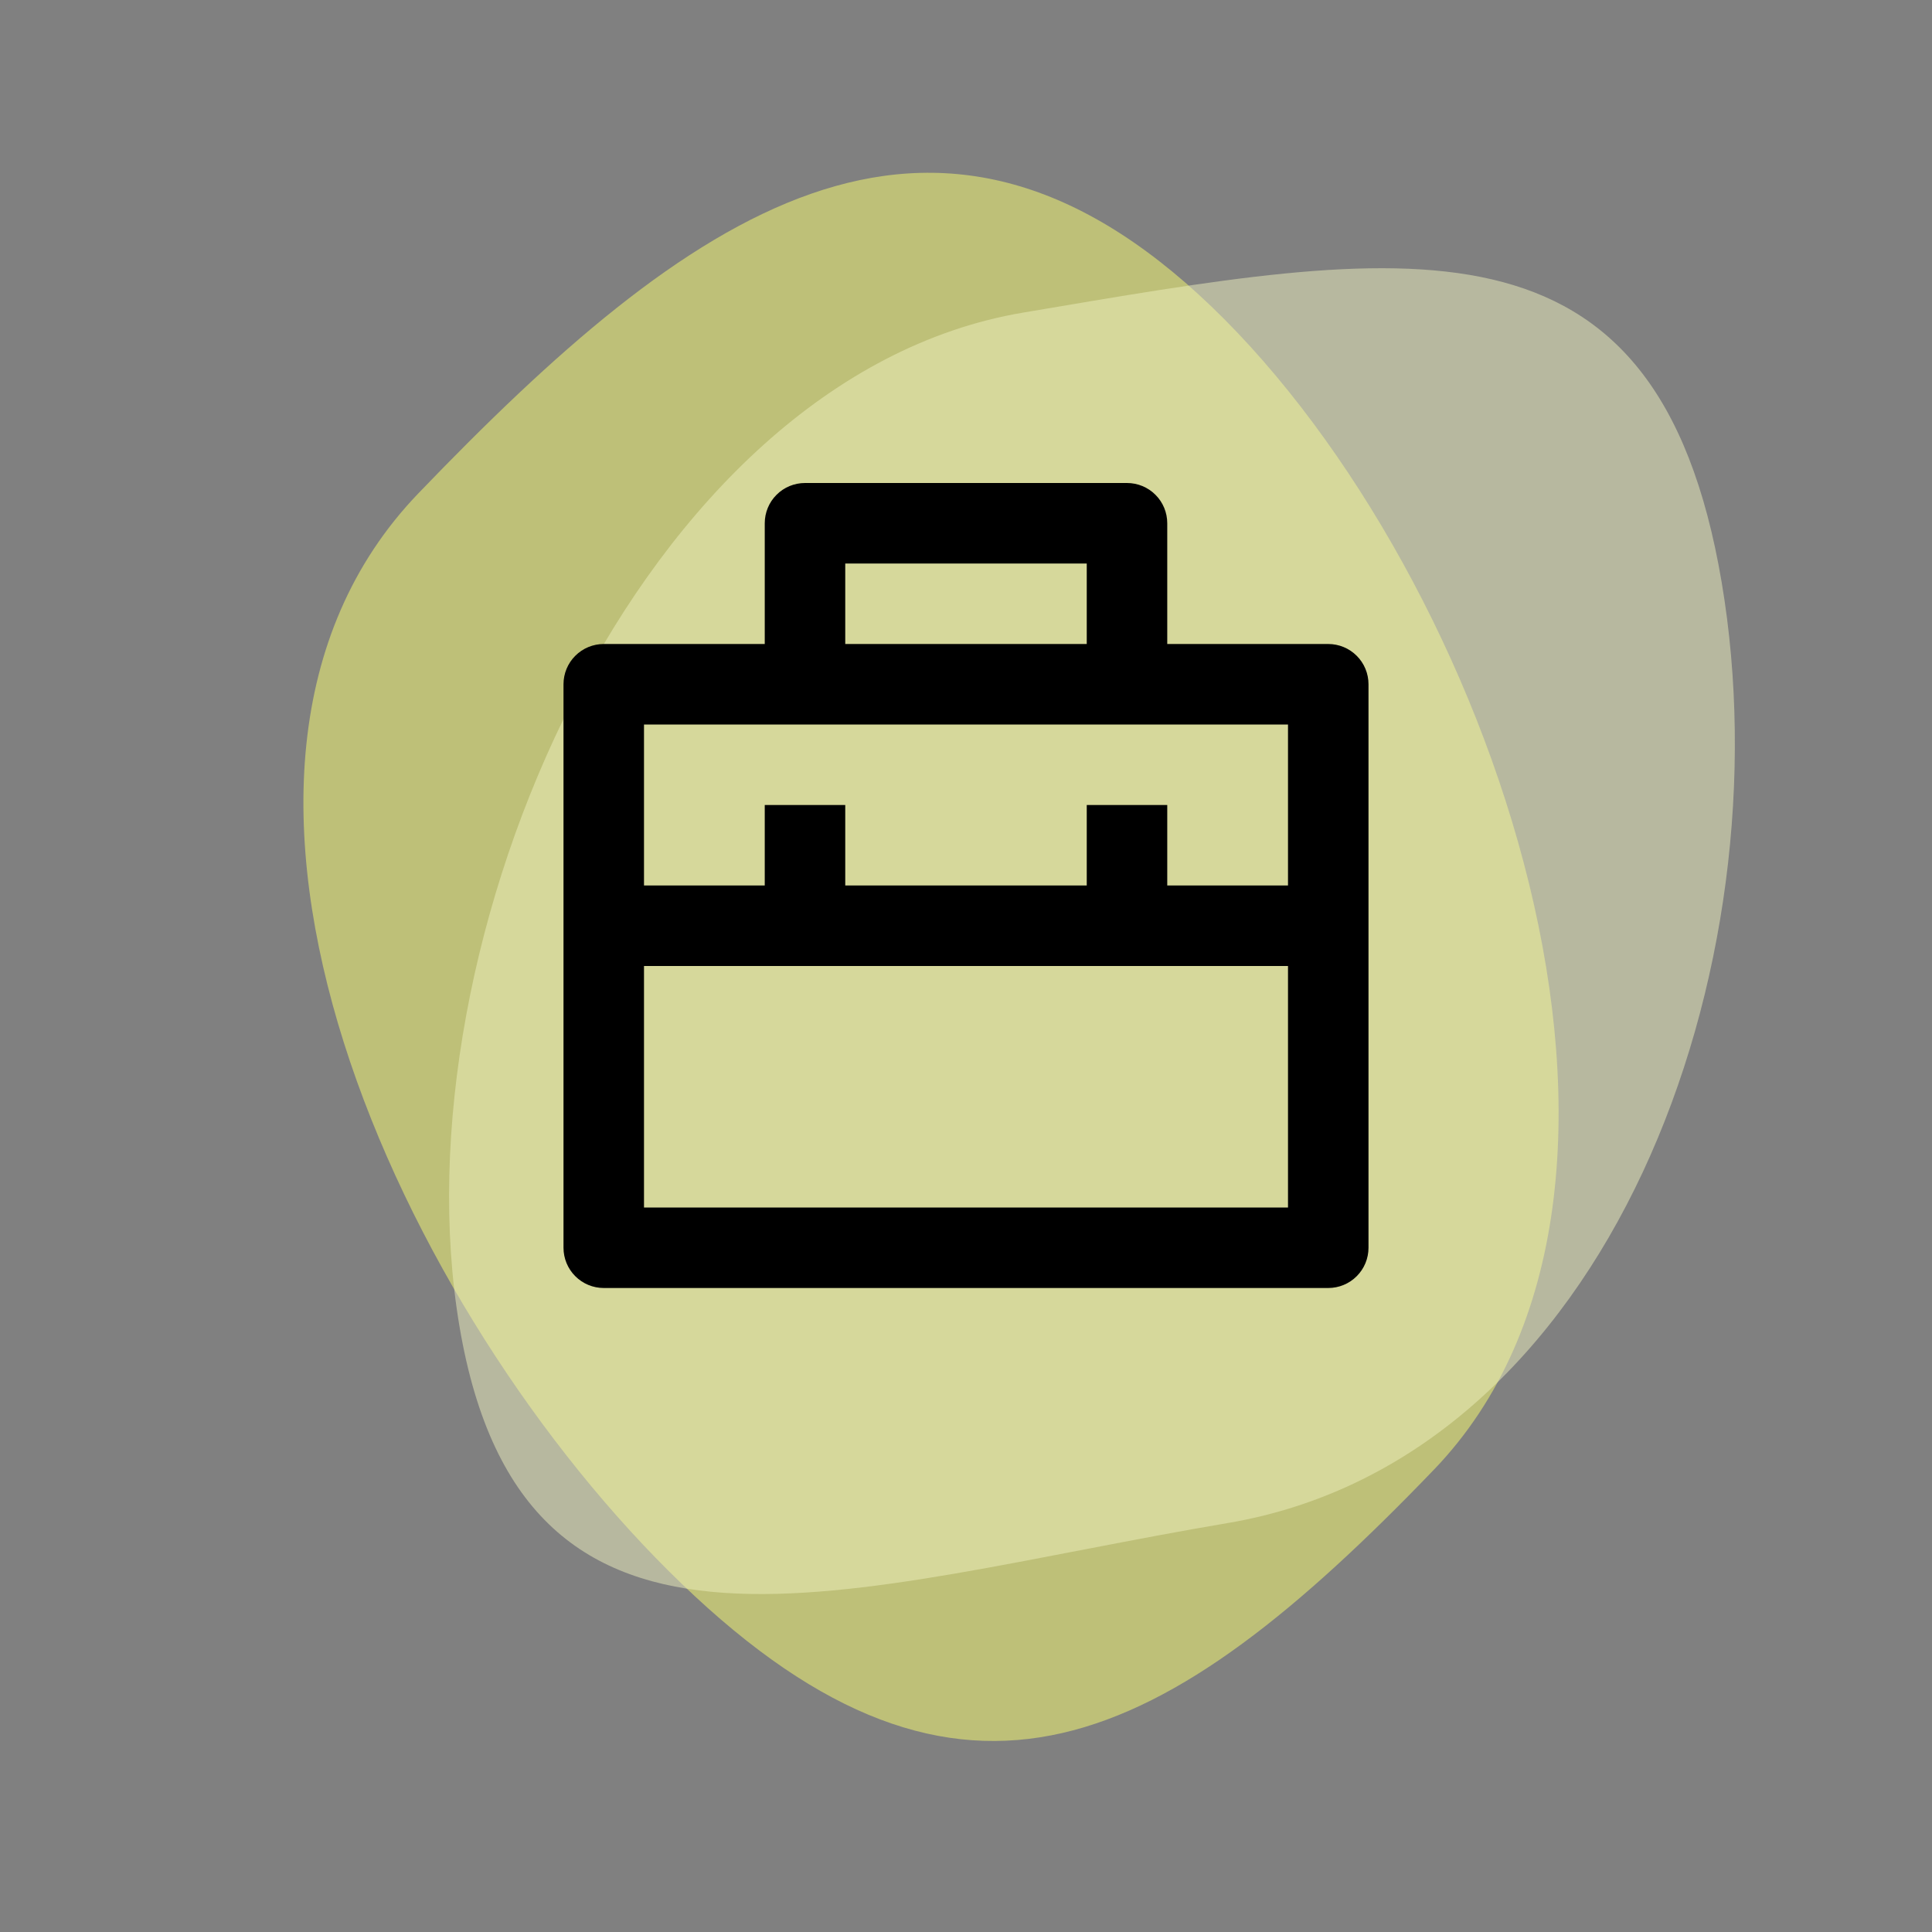 <svg width="48" height="48" viewBox="0 0 48 48" fill="none" xmlns="http://www.w3.org/2000/svg">
<rect x="0" y="0" width="48" height="48" fill="#808080" stroke="none"/>
<path opacity="0.5" d="M35.629 36.51C28.932 43.478 23.912 46.053 16.944 39.356C9.975 32.659 3.697 19.226 10.394 12.257C17.091 5.289 23.136 0.925 30.105 7.622C37.073 14.319 42.326 29.541 35.629 36.51Z" fill="#FDFF70"/>
<path opacity="0.5" d="M11.415 32.951C9.805 23.421 15.886 9.377 25.416 7.767C34.946 6.157 41.165 4.939 42.775 14.469C44.384 23.999 40.026 36.231 30.496 37.841C20.966 39.451 13.025 42.481 11.415 32.951Z" fill="#EFF0BE"/>
<path d="M19 16V13C19 12.735 19.105 12.48 19.293 12.293C19.48 12.105 19.735 12 20 12H28C28.265 12 28.52 12.105 28.707 12.293C28.895 12.48 29 12.735 29 13V16H33C33.265 16 33.52 16.105 33.707 16.293C33.895 16.48 34 16.735 34 17V31C34 31.265 33.895 31.52 33.707 31.707C33.52 31.895 33.265 32 33 32H15C14.735 32 14.48 31.895 14.293 31.707C14.105 31.52 14 31.265 14 31V17C14 16.735 14.105 16.48 14.293 16.293C14.48 16.105 14.735 16 15 16H19ZM32 24H16V30H32V24ZM32 18H16V22H19V20H21V22H27V20H29V22H32V18ZM21 14V16H27V14H21Z" fill="black"/>
</svg>
